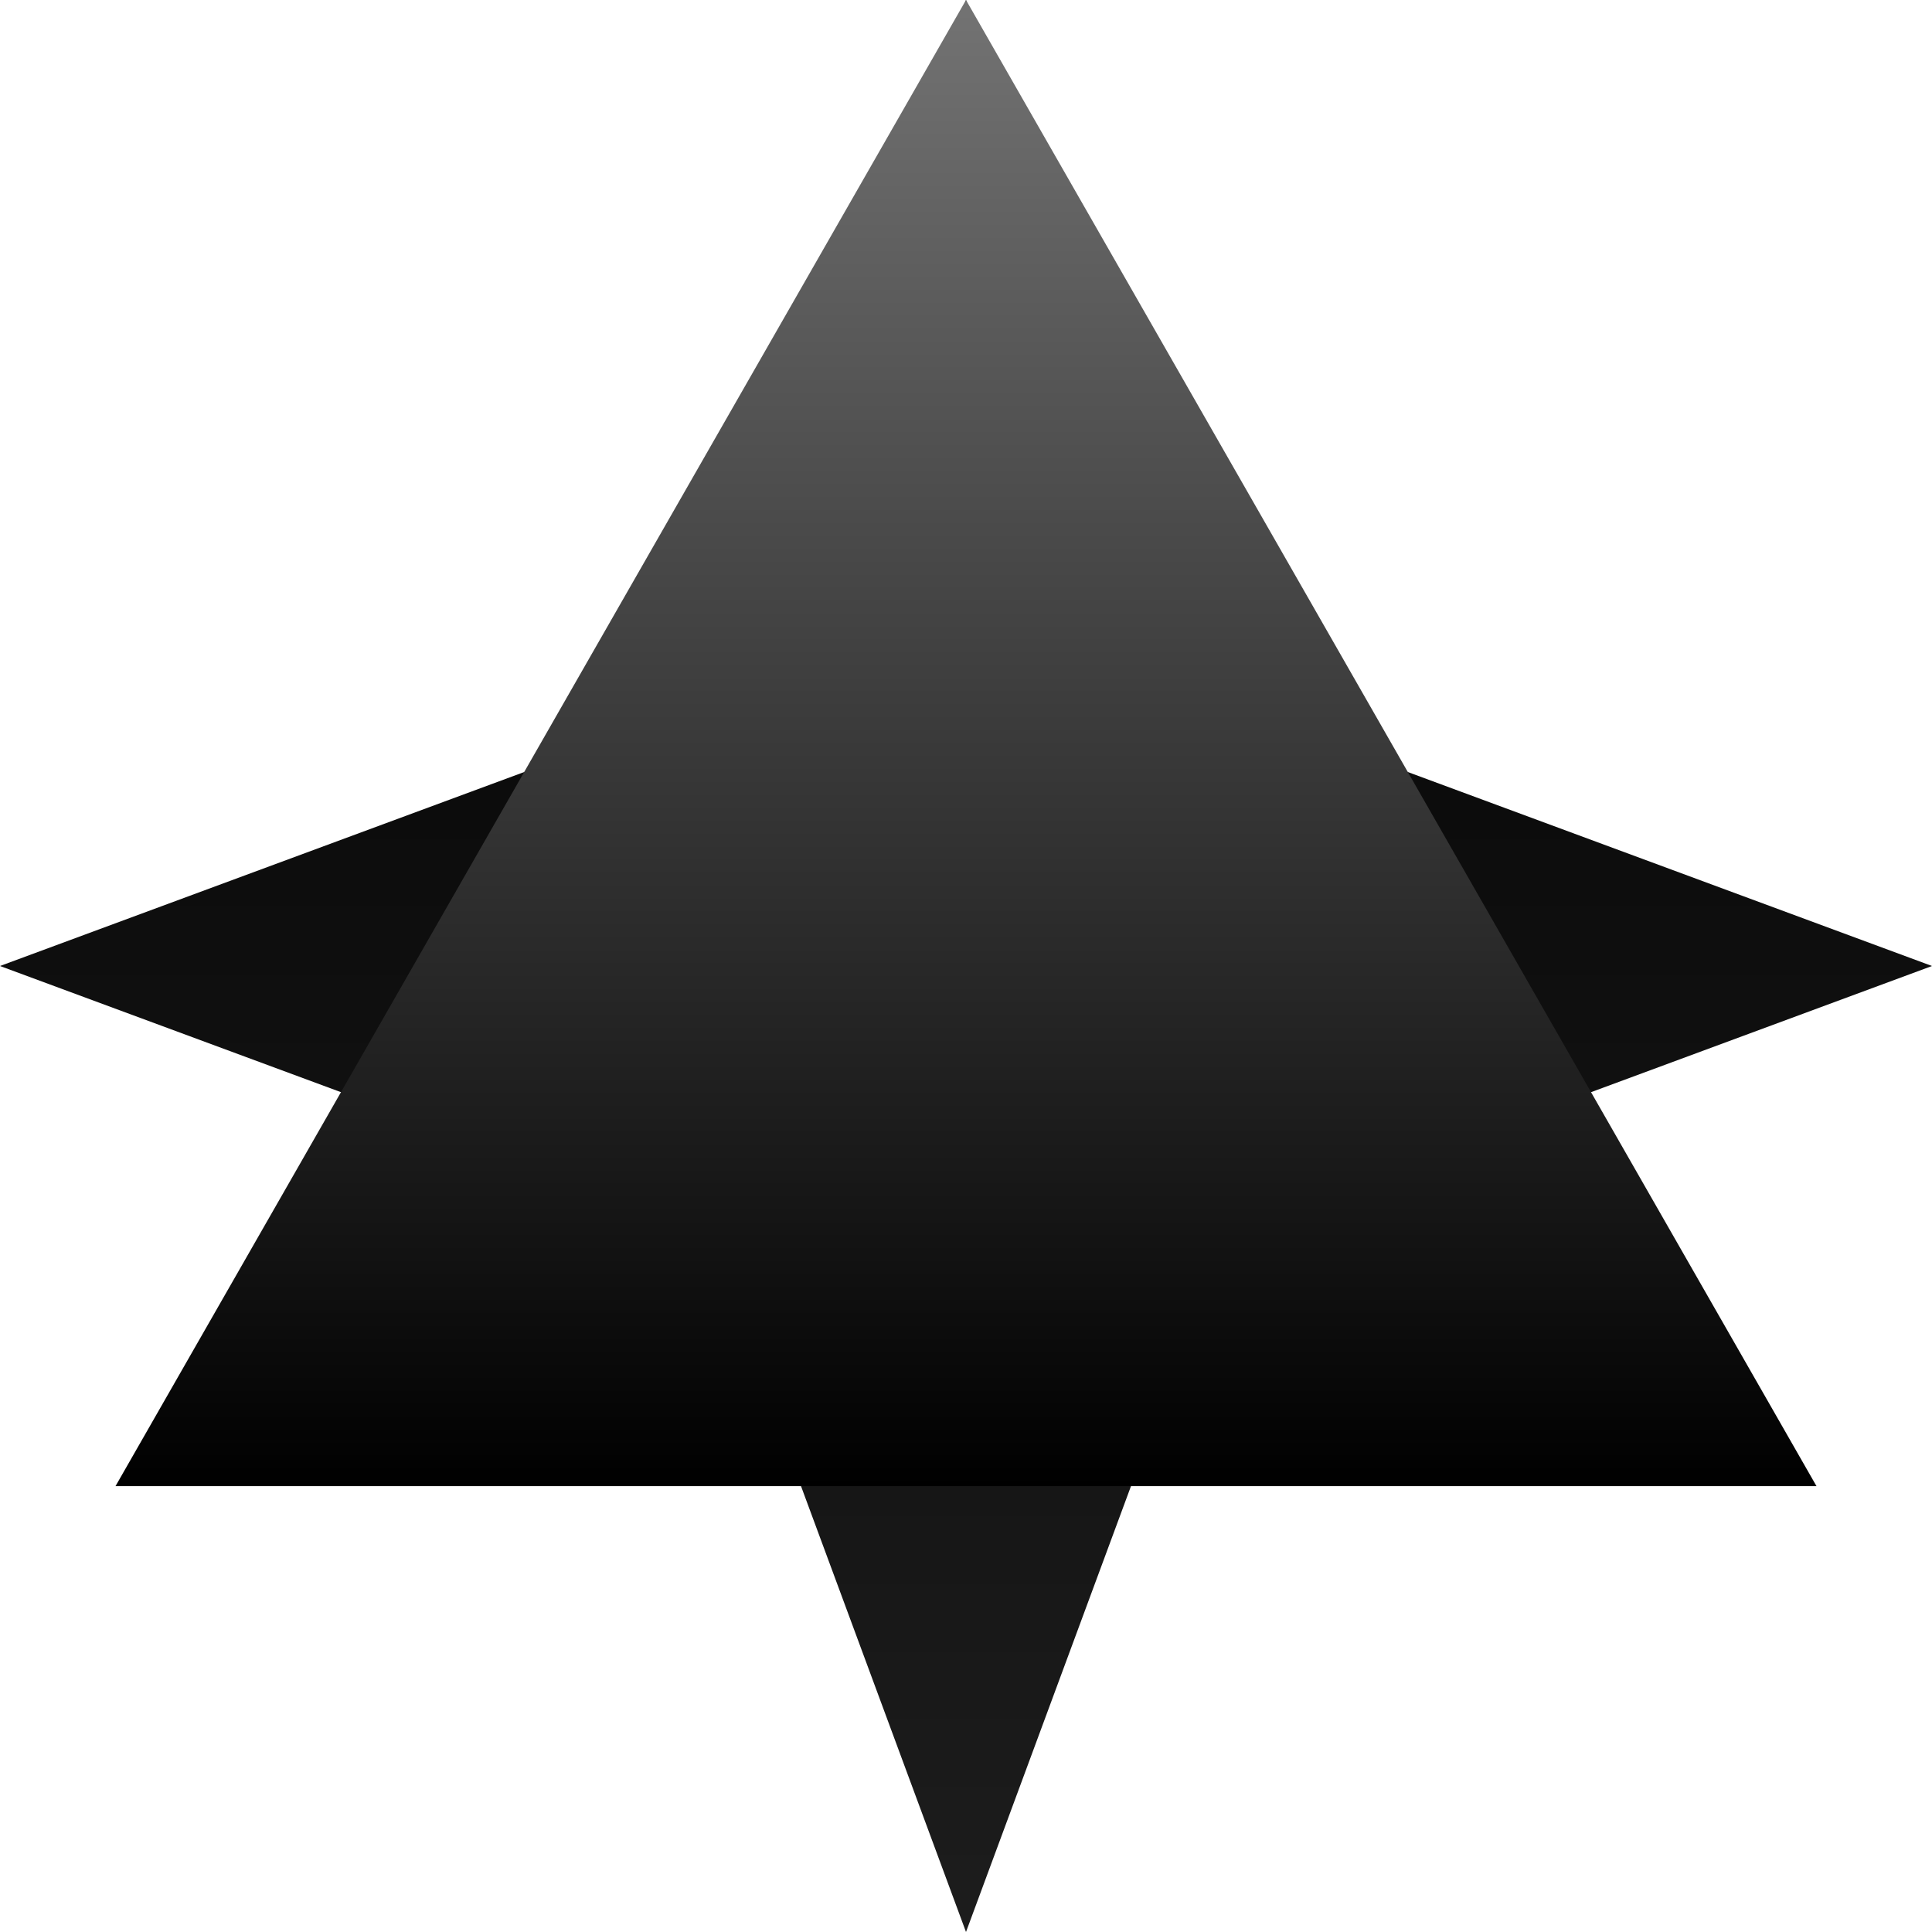 <svg
                    width="300"
                    height="300"
                    viewBox="0 0 300 300"
                    xmlns="http://www.w3.org/2000/svg"
                    id="logo"
                >
                    <defs>
                        <linearGradient
                            id="starGradient"
                            x1="0%"
                            y1="0%"
                            x2="0%"
                            y2="400%"
                        >
                            <!-- #737373 -->
                            <stop offset="0%" stop-color="#000000" />
                            <stop offset="100%" stop-color="#737373" />
                        </linearGradient>
                        <linearGradient
                            id="triangleGradient"
                            x1="0%"
                            y1="0%"
                            x2="0%"
                            y2="100%"
                        >
                            <!-- #737373 -->
                            <stop offset="0%" stop-color="#737373" />
                            <stop offset="100%" stop-color="#000000" />
                        </linearGradient>

                        <mask id="splitMask">
                            <rect
                                x="0"
                                y="0"
                                width="150"
                                height="300"
                                fill="black"
                            />
                            <rect
                                x="150"
                                y="0"
                                width="150"
                                height="300"
                                fill="white"
                            />
                        </mask>
                    </defs>

                    <g class="logo-object">
                        <path
                            d="M150 0L190.514 109.486L300 150L190.514 190.514L150 300L109.486 190.514L0 150L109.486 109.486L150 0Z"
                            fill="url(#starGradient)"
                        />
                        <path
                            d="M150 0 L282.065 230.769 H17.935 L150 0Z"
                            fill="url(#triangleGradient)"
                        />
                    </g>
                </svg>